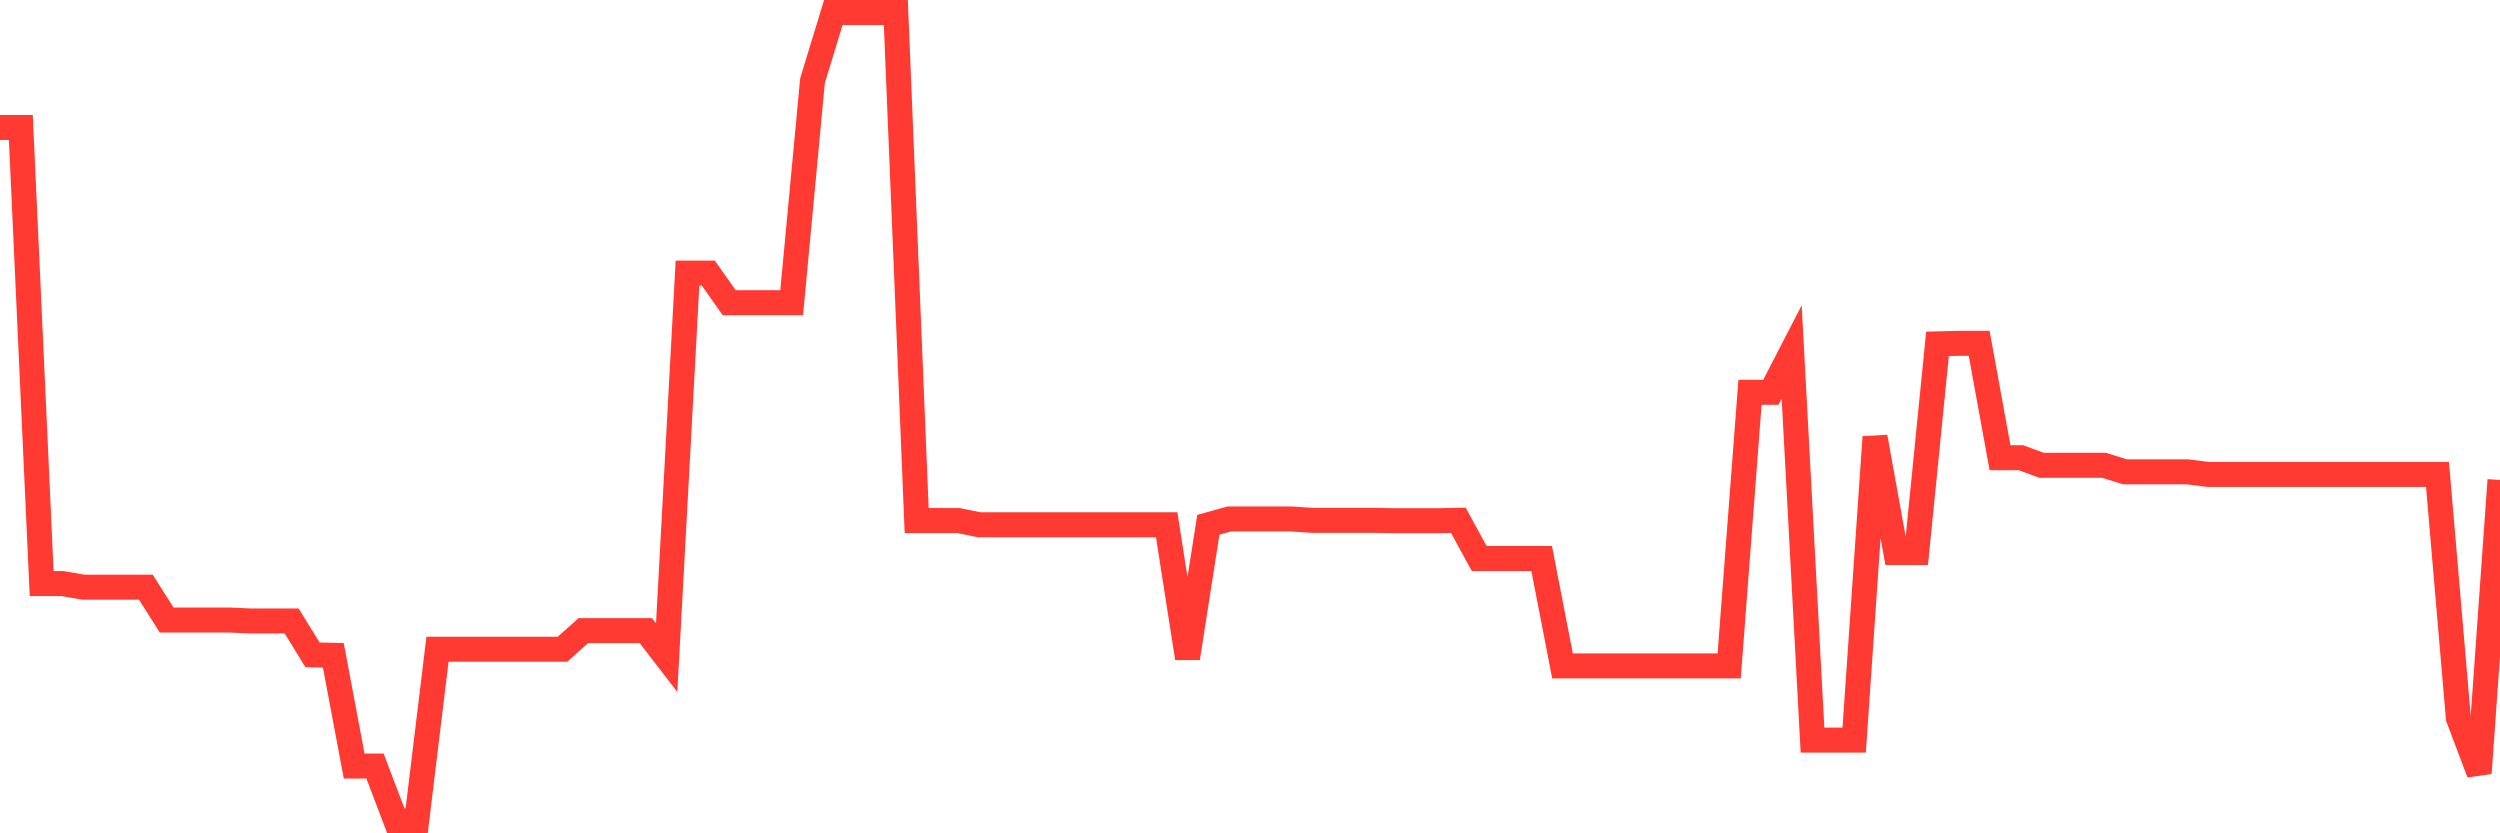 <svg
  xmlns="http://www.w3.org/2000/svg"
  xmlns:xlink="http://www.w3.org/1999/xlink"
  width="120"
  height="40"
  viewBox="0 0 120 40"
  preserveAspectRatio="none"
>
  <polyline
    points="0,6.119 1,6.119 2,28.012 3,28.012 4,28.184 5,28.184 6,28.184 7,28.184 8,29.76 9,29.76 10,29.76 11,29.76 12,29.806 13,29.806 14,29.806 15,31.433 16,31.454 17,36.771 18,36.771 19,39.4 20,39.4 21,31.163 22,31.163 23,31.163 24,31.163 25,31.163 26,31.163 27,31.163 28,30.27 29,30.27 30,30.27 31,30.27 32,31.568 33,13.109 34,13.109 35,14.529 36,14.529 37,14.529 38,14.529 39,3.874 40,0.6 41,0.6 42,0.6 43,0.6 44,24.986 45,24.986 46,24.986 47,25.189 48,25.189 49,25.189 50,25.189 51,25.189 52,25.189 53,25.189 54,25.189 55,25.189 56,25.189 57,31.589 58,25.189 59,24.911 60,24.911 61,24.911 62,24.911 63,24.978 64,24.978 65,24.978 66,24.978 67,24.995 68,24.995 69,24.995 70,24.974 71,26.807 72,26.807 73,26.807 74,26.807 75,31.964 76,31.964 77,31.964 78,31.964 79,31.964 80,31.964 81,31.964 82,31.964 83,31.964 84,18.831 85,18.831 86,16.893 87,35.524 88,35.524 89,35.524 90,20.975 91,26.52 92,26.52 93,16.505 94,16.48 95,16.48 96,21.97 97,21.97 98,22.336 99,22.336 100,22.336 101,22.336 102,22.648 103,22.648 104,22.648 105,22.648 106,22.774 107,22.774 108,22.774 109,22.774 110,22.774 111,22.774 112,22.774 113,22.774 114,22.774 115,22.774 116,22.774 117,22.774 118,34.458 119,37.108 120,23.04"
    fill="none"
    stroke="#ff3a33"
    stroke-width="1.2"
  >
  </polyline>
</svg>